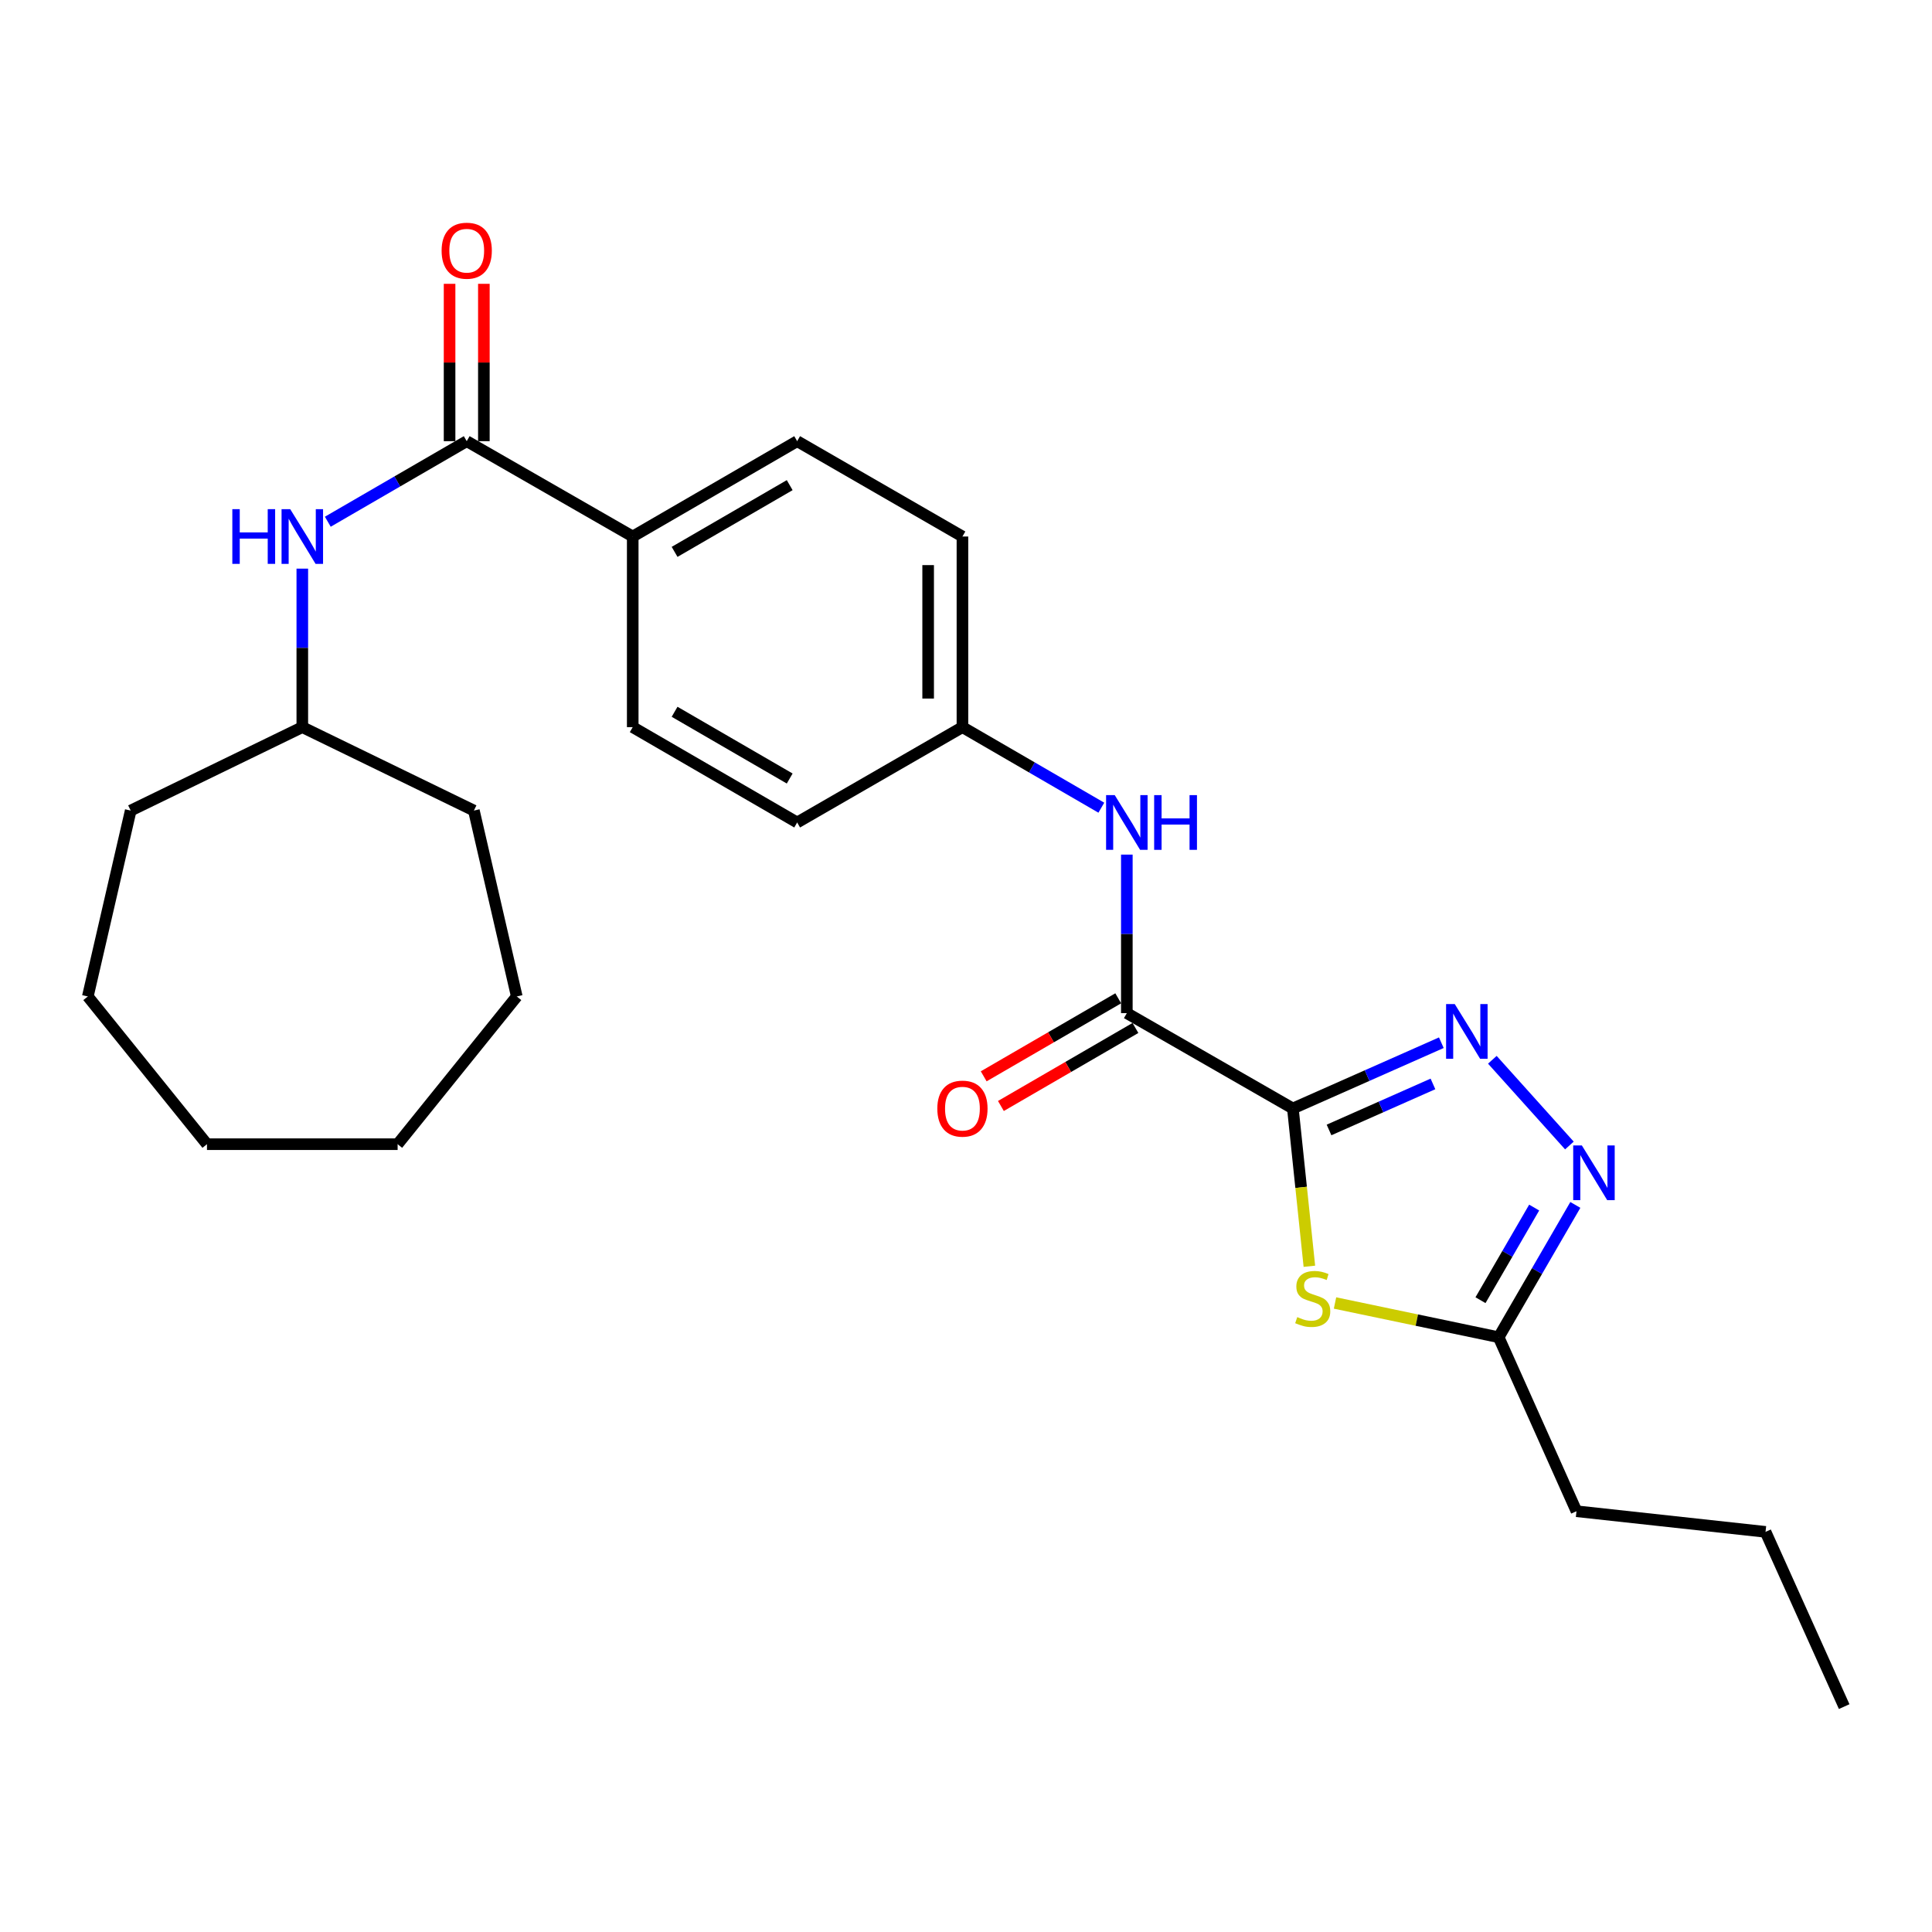 <?xml version='1.0' encoding='iso-8859-1'?>
<svg version='1.1' baseProfile='full'
              xmlns='http://www.w3.org/2000/svg'
                      xmlns:rdkit='http://www.rdkit.org/xml'
                      xmlns:xlink='http://www.w3.org/1999/xlink'
                  xml:space='preserve'
width='1000px' height='1000px' viewBox='0 0 1000 1000'>
<!-- END OF HEADER -->
<rect style='opacity:1.0;fill:#FFFFFF;stroke:none' width='1000' height='1000' x='0' y='0'> </rect>
<path class='bond-0' d='M 669.19,573.743 L 707.61,556.723' style='fill:none;fill-rule:evenodd;stroke:#000000;stroke-width:6px;stroke-linecap:butt;stroke-linejoin:miter;stroke-opacity:1' />
<path class='bond-0' d='M 707.61,556.723 L 746.031,539.703' style='fill:none;fill-rule:evenodd;stroke:#0000FF;stroke-width:6px;stroke-linecap:butt;stroke-linejoin:miter;stroke-opacity:1' />
<path class='bond-0' d='M 687.905,584.866 L 714.8,572.952' style='fill:none;fill-rule:evenodd;stroke:#000000;stroke-width:6px;stroke-linecap:butt;stroke-linejoin:miter;stroke-opacity:1' />
<path class='bond-0' d='M 714.8,572.952 L 741.694,561.038' style='fill:none;fill-rule:evenodd;stroke:#0000FF;stroke-width:6px;stroke-linecap:butt;stroke-linejoin:miter;stroke-opacity:1' />
<path class='bond-1' d='M 669.19,573.743 L 673.46,614.582' style='fill:none;fill-rule:evenodd;stroke:#000000;stroke-width:6px;stroke-linecap:butt;stroke-linejoin:miter;stroke-opacity:1' />
<path class='bond-1' d='M 673.46,614.582 L 677.731,655.421' style='fill:none;fill-rule:evenodd;stroke:#CCCC00;stroke-width:6px;stroke-linecap:butt;stroke-linejoin:miter;stroke-opacity:1' />
<path class='bond-2' d='M 669.19,573.743 L 583.249,524.397' style='fill:none;fill-rule:evenodd;stroke:#000000;stroke-width:6px;stroke-linecap:butt;stroke-linejoin:miter;stroke-opacity:1' />
<path class='bond-3' d='M 772.434,548.539 L 812.321,592.91' style='fill:none;fill-rule:evenodd;stroke:#0000FF;stroke-width:6px;stroke-linecap:butt;stroke-linejoin:miter;stroke-opacity:1' />
<path class='bond-5' d='M 691.003,674.425 L 733.352,683.286' style='fill:none;fill-rule:evenodd;stroke:#CCCC00;stroke-width:6px;stroke-linecap:butt;stroke-linejoin:miter;stroke-opacity:1' />
<path class='bond-5' d='M 733.352,683.286 L 775.701,692.148' style='fill:none;fill-rule:evenodd;stroke:#000000;stroke-width:6px;stroke-linecap:butt;stroke-linejoin:miter;stroke-opacity:1' />
<path class='bond-6' d='M 583.249,524.397 L 583.249,483.37' style='fill:none;fill-rule:evenodd;stroke:#000000;stroke-width:6px;stroke-linecap:butt;stroke-linejoin:miter;stroke-opacity:1' />
<path class='bond-6' d='M 583.249,483.37 L 583.249,442.343' style='fill:none;fill-rule:evenodd;stroke:#0000FF;stroke-width:6px;stroke-linecap:butt;stroke-linejoin:miter;stroke-opacity:1' />
<path class='bond-9' d='M 578.797,516.72 L 543.98,536.91' style='fill:none;fill-rule:evenodd;stroke:#000000;stroke-width:6px;stroke-linecap:butt;stroke-linejoin:miter;stroke-opacity:1' />
<path class='bond-9' d='M 543.98,536.91 L 509.163,557.101' style='fill:none;fill-rule:evenodd;stroke:#FF0000;stroke-width:6px;stroke-linecap:butt;stroke-linejoin:miter;stroke-opacity:1' />
<path class='bond-9' d='M 587.701,532.075 L 552.884,552.266' style='fill:none;fill-rule:evenodd;stroke:#000000;stroke-width:6px;stroke-linecap:butt;stroke-linejoin:miter;stroke-opacity:1' />
<path class='bond-9' d='M 552.884,552.266 L 518.067,572.456' style='fill:none;fill-rule:evenodd;stroke:#FF0000;stroke-width:6px;stroke-linecap:butt;stroke-linejoin:miter;stroke-opacity:1' />
<path class='bond-26' d='M 815.395,623.664 L 795.548,657.906' style='fill:none;fill-rule:evenodd;stroke:#0000FF;stroke-width:6px;stroke-linecap:butt;stroke-linejoin:miter;stroke-opacity:1' />
<path class='bond-26' d='M 795.548,657.906 L 775.701,692.148' style='fill:none;fill-rule:evenodd;stroke:#000000;stroke-width:6px;stroke-linecap:butt;stroke-linejoin:miter;stroke-opacity:1' />
<path class='bond-26' d='M 794.084,625.035 L 780.191,649.005' style='fill:none;fill-rule:evenodd;stroke:#0000FF;stroke-width:6px;stroke-linecap:butt;stroke-linejoin:miter;stroke-opacity:1' />
<path class='bond-26' d='M 780.191,649.005 L 766.298,672.974' style='fill:none;fill-rule:evenodd;stroke:#000000;stroke-width:6px;stroke-linecap:butt;stroke-linejoin:miter;stroke-opacity:1' />
<path class='bond-4' d='M 241.576,228.352 L 327.497,277.698' style='fill:none;fill-rule:evenodd;stroke:#000000;stroke-width:6px;stroke-linecap:butt;stroke-linejoin:miter;stroke-opacity:1' />
<path class='bond-7' d='M 241.576,228.352 L 205.624,249.198' style='fill:none;fill-rule:evenodd;stroke:#000000;stroke-width:6px;stroke-linecap:butt;stroke-linejoin:miter;stroke-opacity:1' />
<path class='bond-7' d='M 205.624,249.198 L 169.672,270.045' style='fill:none;fill-rule:evenodd;stroke:#0000FF;stroke-width:6px;stroke-linecap:butt;stroke-linejoin:miter;stroke-opacity:1' />
<path class='bond-10' d='M 250.451,228.352 L 250.451,187.63' style='fill:none;fill-rule:evenodd;stroke:#000000;stroke-width:6px;stroke-linecap:butt;stroke-linejoin:miter;stroke-opacity:1' />
<path class='bond-10' d='M 250.451,187.63 L 250.451,146.907' style='fill:none;fill-rule:evenodd;stroke:#FF0000;stroke-width:6px;stroke-linecap:butt;stroke-linejoin:miter;stroke-opacity:1' />
<path class='bond-10' d='M 232.7,228.352 L 232.7,187.63' style='fill:none;fill-rule:evenodd;stroke:#000000;stroke-width:6px;stroke-linecap:butt;stroke-linejoin:miter;stroke-opacity:1' />
<path class='bond-10' d='M 232.7,187.63 L 232.7,146.907' style='fill:none;fill-rule:evenodd;stroke:#FF0000;stroke-width:6px;stroke-linecap:butt;stroke-linejoin:miter;stroke-opacity:1' />
<path class='bond-17' d='M 775.701,692.148 L 815.985,782.211' style='fill:none;fill-rule:evenodd;stroke:#000000;stroke-width:6px;stroke-linecap:butt;stroke-linejoin:miter;stroke-opacity:1' />
<path class='bond-13' d='M 570.05,418.061 L 534.103,397.216' style='fill:none;fill-rule:evenodd;stroke:#0000FF;stroke-width:6px;stroke-linecap:butt;stroke-linejoin:miter;stroke-opacity:1' />
<path class='bond-13' d='M 534.103,397.216 L 498.156,376.37' style='fill:none;fill-rule:evenodd;stroke:#000000;stroke-width:6px;stroke-linecap:butt;stroke-linejoin:miter;stroke-opacity:1' />
<path class='bond-14' d='M 156.473,294.325 L 156.473,335.347' style='fill:none;fill-rule:evenodd;stroke:#0000FF;stroke-width:6px;stroke-linecap:butt;stroke-linejoin:miter;stroke-opacity:1' />
<path class='bond-14' d='M 156.473,335.347 L 156.473,376.37' style='fill:none;fill-rule:evenodd;stroke:#000000;stroke-width:6px;stroke-linecap:butt;stroke-linejoin:miter;stroke-opacity:1' />
<path class='bond-8' d='M 327.497,277.698 L 412.609,228.352' style='fill:none;fill-rule:evenodd;stroke:#000000;stroke-width:6px;stroke-linecap:butt;stroke-linejoin:miter;stroke-opacity:1' />
<path class='bond-8' d='M 349.167,285.652 L 408.746,251.11' style='fill:none;fill-rule:evenodd;stroke:#000000;stroke-width:6px;stroke-linecap:butt;stroke-linejoin:miter;stroke-opacity:1' />
<path class='bond-27' d='M 327.497,277.698 L 327.497,376.37' style='fill:none;fill-rule:evenodd;stroke:#000000;stroke-width:6px;stroke-linecap:butt;stroke-linejoin:miter;stroke-opacity:1' />
<path class='bond-11' d='M 412.609,228.352 L 498.156,277.698' style='fill:none;fill-rule:evenodd;stroke:#000000;stroke-width:6px;stroke-linecap:butt;stroke-linejoin:miter;stroke-opacity:1' />
<path class='bond-12' d='M 327.497,376.37 L 412.609,425.716' style='fill:none;fill-rule:evenodd;stroke:#000000;stroke-width:6px;stroke-linecap:butt;stroke-linejoin:miter;stroke-opacity:1' />
<path class='bond-12' d='M 349.167,368.416 L 408.746,402.958' style='fill:none;fill-rule:evenodd;stroke:#000000;stroke-width:6px;stroke-linecap:butt;stroke-linejoin:miter;stroke-opacity:1' />
<path class='bond-15' d='M 498.156,376.37 L 412.609,425.716' style='fill:none;fill-rule:evenodd;stroke:#000000;stroke-width:6px;stroke-linecap:butt;stroke-linejoin:miter;stroke-opacity:1' />
<path class='bond-16' d='M 498.156,376.37 L 498.156,277.698' style='fill:none;fill-rule:evenodd;stroke:#000000;stroke-width:6px;stroke-linecap:butt;stroke-linejoin:miter;stroke-opacity:1' />
<path class='bond-16' d='M 480.406,361.569 L 480.406,292.499' style='fill:none;fill-rule:evenodd;stroke:#000000;stroke-width:6px;stroke-linecap:butt;stroke-linejoin:miter;stroke-opacity:1' />
<path class='bond-18' d='M 156.473,376.37 L 67.652,419.552' style='fill:none;fill-rule:evenodd;stroke:#000000;stroke-width:6px;stroke-linecap:butt;stroke-linejoin:miter;stroke-opacity:1' />
<path class='bond-19' d='M 156.473,376.37 L 245.283,419.552' style='fill:none;fill-rule:evenodd;stroke:#000000;stroke-width:6px;stroke-linecap:butt;stroke-linejoin:miter;stroke-opacity:1' />
<path class='bond-20' d='M 815.985,782.211 L 913.838,792.89' style='fill:none;fill-rule:evenodd;stroke:#000000;stroke-width:6px;stroke-linecap:butt;stroke-linejoin:miter;stroke-opacity:1' />
<path class='bond-22' d='M 67.652,419.552 L 45.455,515.769' style='fill:none;fill-rule:evenodd;stroke:#000000;stroke-width:6px;stroke-linecap:butt;stroke-linejoin:miter;stroke-opacity:1' />
<path class='bond-23' d='M 245.283,419.552 L 267.481,515.769' style='fill:none;fill-rule:evenodd;stroke:#000000;stroke-width:6px;stroke-linecap:butt;stroke-linejoin:miter;stroke-opacity:1' />
<path class='bond-21' d='M 913.838,792.89 L 954.545,883.338' style='fill:none;fill-rule:evenodd;stroke:#000000;stroke-width:6px;stroke-linecap:butt;stroke-linejoin:miter;stroke-opacity:1' />
<path class='bond-24' d='M 45.455,515.769 L 107.127,592.233' style='fill:none;fill-rule:evenodd;stroke:#000000;stroke-width:6px;stroke-linecap:butt;stroke-linejoin:miter;stroke-opacity:1' />
<path class='bond-25' d='M 267.481,515.769 L 205.809,592.233' style='fill:none;fill-rule:evenodd;stroke:#000000;stroke-width:6px;stroke-linecap:butt;stroke-linejoin:miter;stroke-opacity:1' />
<path class='bond-28' d='M 107.127,592.233 L 205.809,592.233' style='fill:none;fill-rule:evenodd;stroke:#000000;stroke-width:6px;stroke-linecap:butt;stroke-linejoin:miter;stroke-opacity:1' />
<path  class='atom-1' d='M 752.973 519.694
L 762.253 534.694
Q 763.173 536.174, 764.653 538.854
Q 766.133 541.534, 766.213 541.694
L 766.213 519.694
L 769.973 519.694
L 769.973 548.014
L 766.093 548.014
L 756.133 531.614
Q 754.973 529.694, 753.733 527.494
Q 752.533 525.294, 752.173 524.614
L 752.173 548.014
L 748.493 548.014
L 748.493 519.694
L 752.973 519.694
' fill='#0000FF'/>
<path  class='atom-2' d='M 671.465 681.731
Q 671.785 681.851, 673.105 682.411
Q 674.425 682.971, 675.865 683.331
Q 677.345 683.651, 678.785 683.651
Q 681.465 683.651, 683.025 682.371
Q 684.585 681.051, 684.585 678.771
Q 684.585 677.211, 683.785 676.251
Q 683.025 675.291, 681.825 674.771
Q 680.625 674.251, 678.625 673.651
Q 676.105 672.891, 674.585 672.171
Q 673.105 671.451, 672.025 669.931
Q 670.985 668.411, 670.985 665.851
Q 670.985 662.291, 673.385 660.091
Q 675.825 657.891, 680.625 657.891
Q 683.905 657.891, 687.625 659.451
L 686.705 662.531
Q 683.305 661.131, 680.745 661.131
Q 677.985 661.131, 676.465 662.291
Q 674.945 663.411, 674.985 665.371
Q 674.985 666.891, 675.745 667.811
Q 676.545 668.731, 677.665 669.251
Q 678.825 669.771, 680.745 670.371
Q 683.305 671.171, 684.825 671.971
Q 686.345 672.771, 687.425 674.411
Q 688.545 676.011, 688.545 678.771
Q 688.545 682.691, 685.905 684.811
Q 683.305 686.891, 678.945 686.891
Q 676.425 686.891, 674.505 686.331
Q 672.625 685.811, 670.385 684.891
L 671.465 681.731
' fill='#CCCC00'/>
<path  class='atom-4' d='M 818.768 592.885
L 828.048 607.885
Q 828.968 609.365, 830.448 612.045
Q 831.928 614.725, 832.008 614.885
L 832.008 592.885
L 835.768 592.885
L 835.768 621.205
L 831.888 621.205
L 821.928 604.805
Q 820.768 602.885, 819.528 600.685
Q 818.328 598.485, 817.968 597.805
L 817.968 621.205
L 814.288 621.205
L 814.288 592.885
L 818.768 592.885
' fill='#0000FF'/>
<path  class='atom-7' d='M 576.989 411.556
L 586.269 426.556
Q 587.189 428.036, 588.669 430.716
Q 590.149 433.396, 590.229 433.556
L 590.229 411.556
L 593.989 411.556
L 593.989 439.876
L 590.109 439.876
L 580.149 423.476
Q 578.989 421.556, 577.749 419.356
Q 576.549 417.156, 576.189 416.476
L 576.189 439.876
L 572.509 439.876
L 572.509 411.556
L 576.989 411.556
' fill='#0000FF'/>
<path  class='atom-7' d='M 597.389 411.556
L 601.229 411.556
L 601.229 423.596
L 615.709 423.596
L 615.709 411.556
L 619.549 411.556
L 619.549 439.876
L 615.709 439.876
L 615.709 426.796
L 601.229 426.796
L 601.229 439.876
L 597.389 439.876
L 597.389 411.556
' fill='#0000FF'/>
<path  class='atom-8' d='M 120.253 263.538
L 124.093 263.538
L 124.093 275.578
L 138.573 275.578
L 138.573 263.538
L 142.413 263.538
L 142.413 291.858
L 138.573 291.858
L 138.573 278.778
L 124.093 278.778
L 124.093 291.858
L 120.253 291.858
L 120.253 263.538
' fill='#0000FF'/>
<path  class='atom-8' d='M 150.213 263.538
L 159.493 278.538
Q 160.413 280.018, 161.893 282.698
Q 163.373 285.378, 163.453 285.538
L 163.453 263.538
L 167.213 263.538
L 167.213 291.858
L 163.333 291.858
L 153.373 275.458
Q 152.213 273.538, 150.973 271.338
Q 149.773 269.138, 149.413 268.458
L 149.413 291.858
L 145.733 291.858
L 145.733 263.538
L 150.213 263.538
' fill='#0000FF'/>
<path  class='atom-10' d='M 485.156 573.823
Q 485.156 567.023, 488.516 563.223
Q 491.876 559.423, 498.156 559.423
Q 504.436 559.423, 507.796 563.223
Q 511.156 567.023, 511.156 573.823
Q 511.156 580.703, 507.756 584.623
Q 504.356 588.503, 498.156 588.503
Q 491.916 588.503, 488.516 584.623
Q 485.156 580.743, 485.156 573.823
M 498.156 585.303
Q 502.476 585.303, 504.796 582.423
Q 507.156 579.503, 507.156 573.823
Q 507.156 568.263, 504.796 565.463
Q 502.476 562.623, 498.156 562.623
Q 493.836 562.623, 491.476 565.423
Q 489.156 568.223, 489.156 573.823
Q 489.156 579.543, 491.476 582.423
Q 493.836 585.303, 498.156 585.303
' fill='#FF0000'/>
<path  class='atom-11' d='M 228.576 129.76
Q 228.576 122.96, 231.936 119.16
Q 235.296 115.36, 241.576 115.36
Q 247.856 115.36, 251.216 119.16
Q 254.576 122.96, 254.576 129.76
Q 254.576 136.64, 251.176 140.56
Q 247.776 144.44, 241.576 144.44
Q 235.336 144.44, 231.936 140.56
Q 228.576 136.68, 228.576 129.76
M 241.576 141.24
Q 245.896 141.24, 248.216 138.36
Q 250.576 135.44, 250.576 129.76
Q 250.576 124.2, 248.216 121.4
Q 245.896 118.56, 241.576 118.56
Q 237.256 118.56, 234.896 121.36
Q 232.576 124.16, 232.576 129.76
Q 232.576 135.48, 234.896 138.36
Q 237.256 141.24, 241.576 141.24
' fill='#FF0000'/>
</svg>

